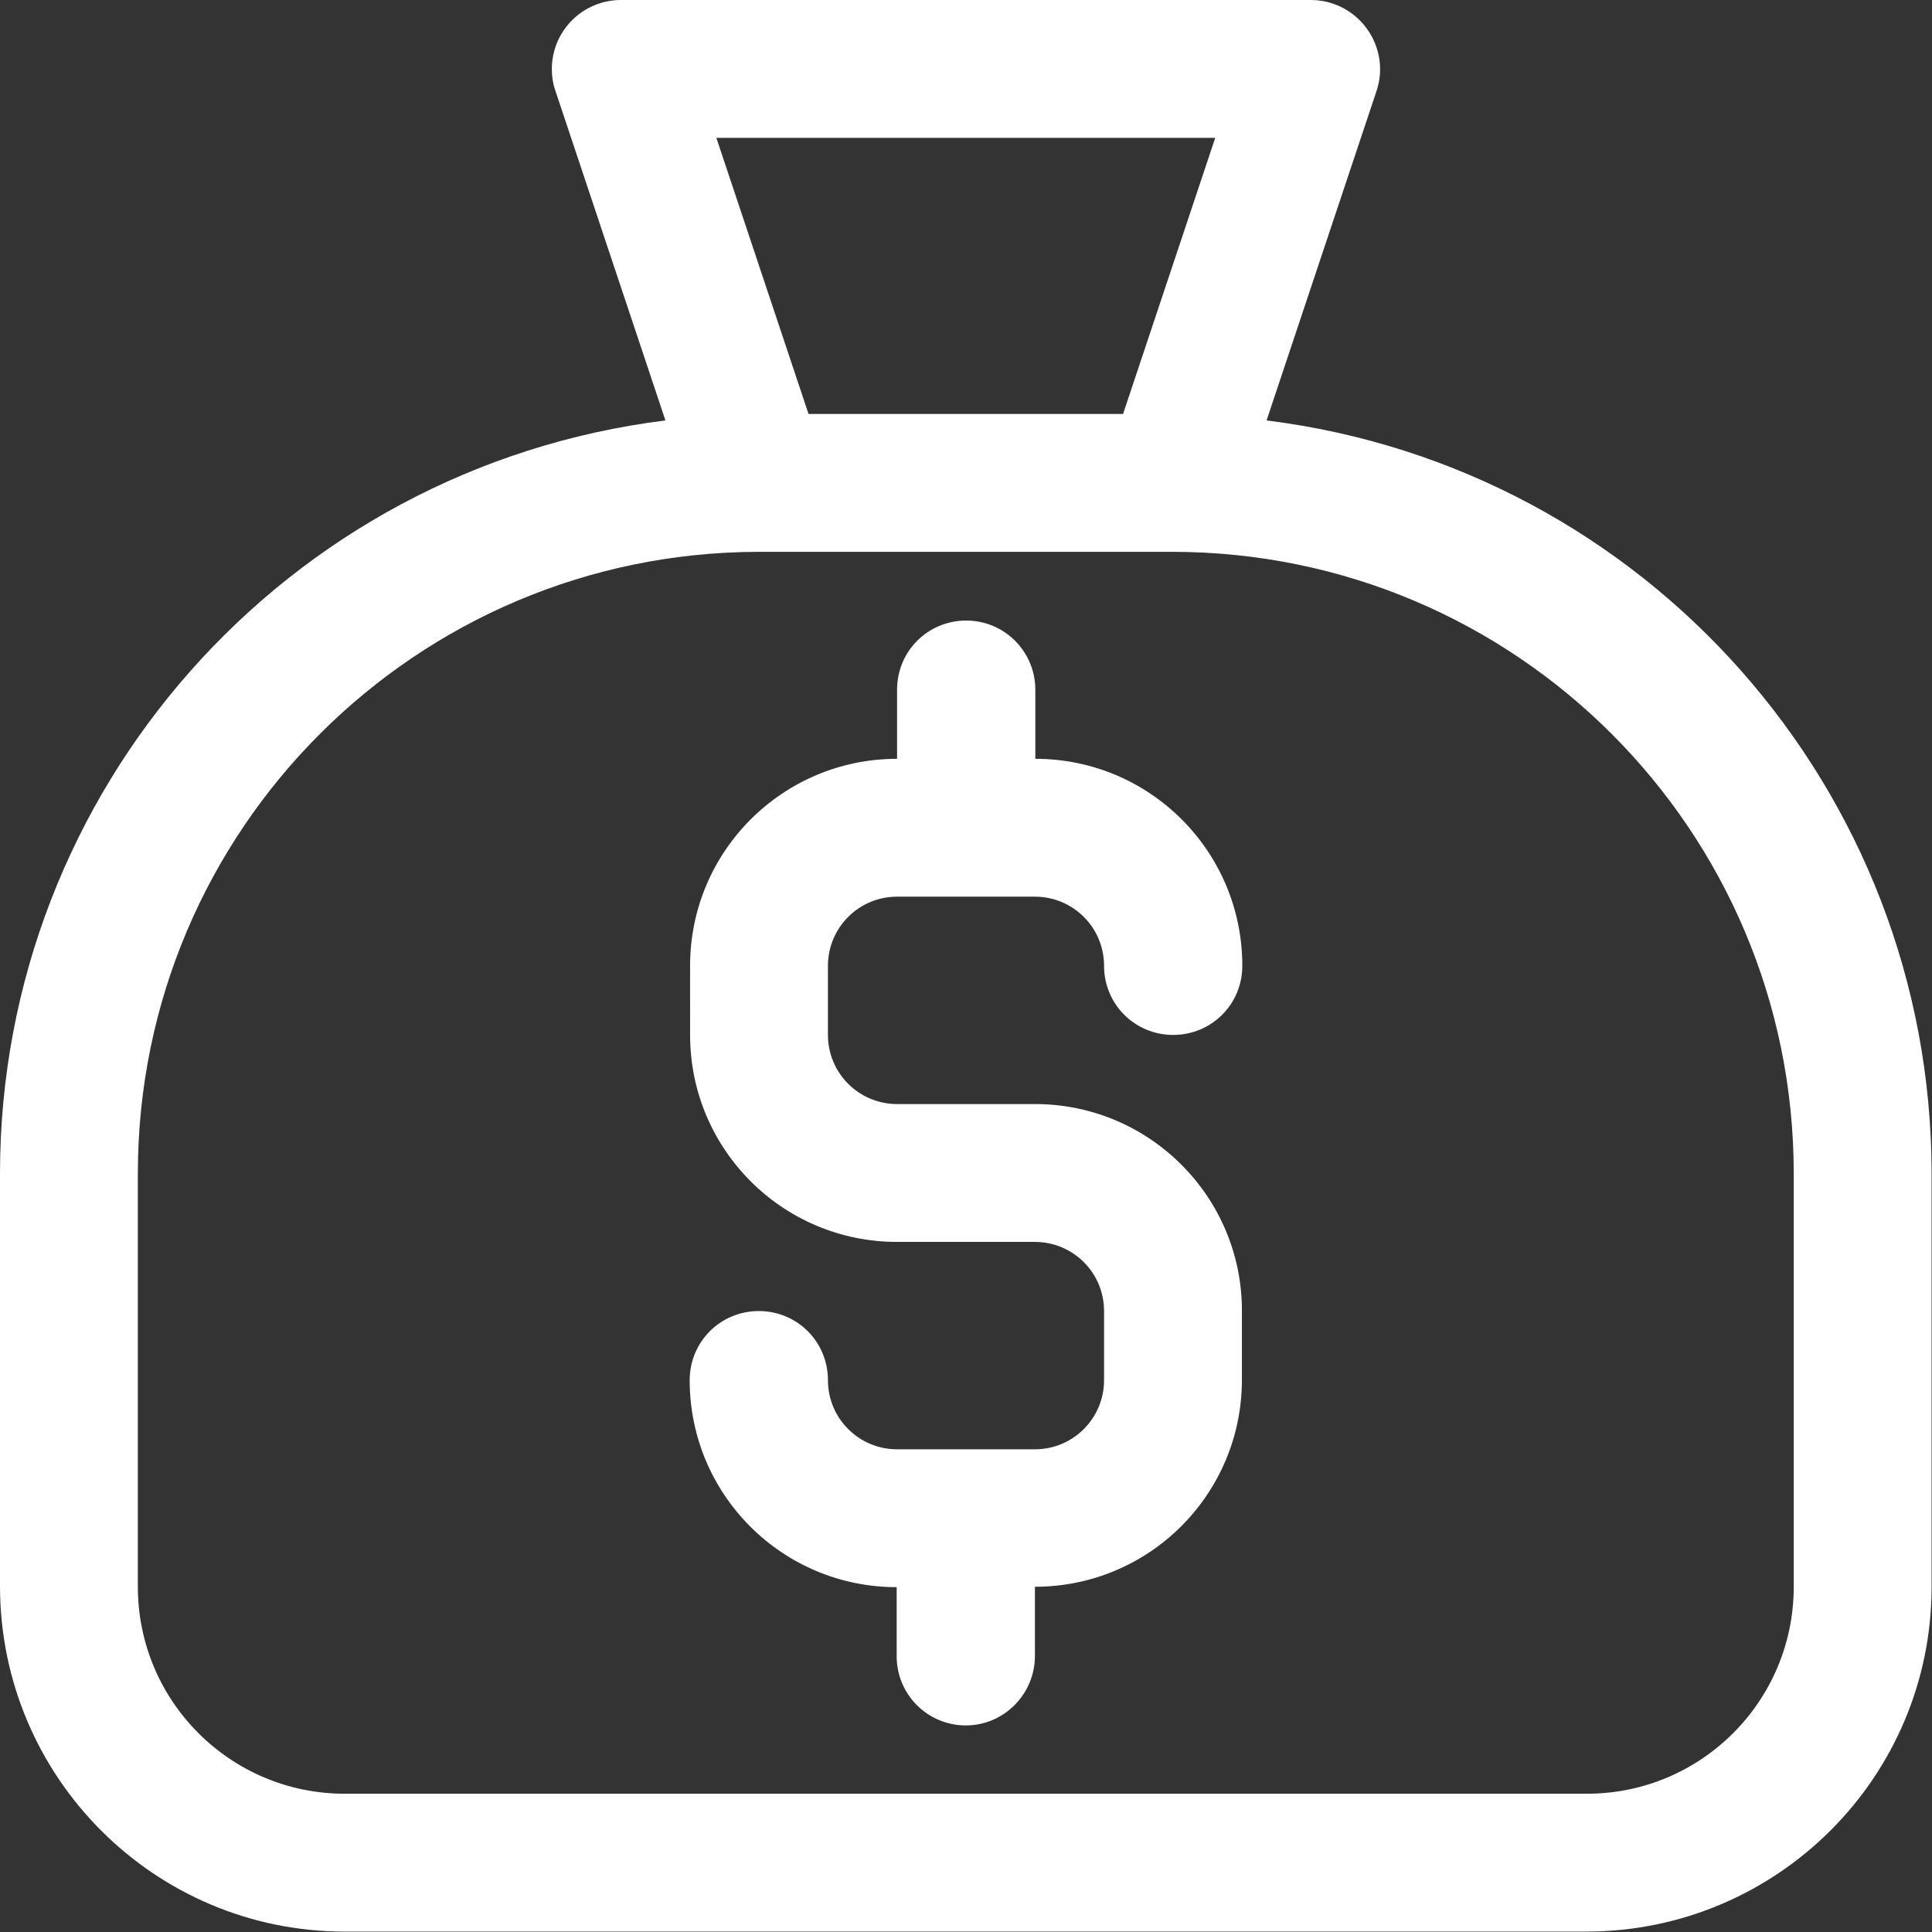 <?xml version="1.0" encoding="UTF-8"?> <!-- Generator: Adobe Illustrator 21.1.0, SVG Export Plug-In . SVG Version: 6.00 Build 0) --> <svg xmlns="http://www.w3.org/2000/svg" xmlns:xlink="http://www.w3.org/1999/xlink" id="Capa_1" x="0px" y="0px" viewBox="0 0 477.9 477.9" style="enable-background:new 0 0 477.9 477.9;" xml:space="preserve"><rect x="0" y="0" width="477.9" height="477.9" fill="#333333" stroke="none"/> <style type="text/css"> .st0{fill:#FFFFFF;} </style> <g> <g> <path class="st0" d="M313.3,104l27.2-81.5c3-8.9-1.9-18.6-10.8-21.6c-1.7-0.6-3.6-0.9-5.4-0.9H153.6c-9.4,0-17.1,7.6-17.1,17.1 c0,1.8,0.3,3.7,0.9,5.4l27.2,81.5C70.7,115.7,0.1,195.5,0,290.1v102.4c0.1,47.1,38.2,85.3,85.3,85.3h307.2 c47.1-0.1,85.3-38.2,85.3-85.3V290.1C477.7,195.5,407.2,115.7,313.3,104z M300.6,34.1l-22.8,68.3H200l-22.8-68.3 C177.3,34.1,300.6,34.1,300.6,34.1z M443.7,392.5c0,28.3-22.9,51.2-51.2,51.2H85.3c-28.3,0-51.2-22.9-51.2-51.2V290.1 c0.1-84.8,68.8-153.5,153.6-153.6h102.4c84.8,0.1,153.5,68.8,153.6,153.6V392.5z"></path> </g> </g> <g> <g> <path class="st0" d="M256,273.1h-34.1c-9.4,0-17.1-7.6-17.1-17.1v-17.1c0-9.4,7.6-17.1,17.1-17.1H256c9.4,0,17.1,7.6,17.1,17.1 s7.6,17.1,17.1,17.1s17.1-7.6,17.1-17.1c0-28.3-22.9-51.2-51.2-51.2v-17.1c0-9.4-7.6-17.1-17.1-17.1s-17.1,7.6-17.1,17.1v17.1 c-28.3,0-51.2,22.9-51.2,51.2V256c0,28.3,22.9,51.2,51.2,51.2H256c9.4,0,17.1,7.6,17.1,17.1v17.1c0,9.4-7.6,17.1-17.1,17.1h-34.1 c-9.4,0-17.1-7.6-17.1-17.1s-7.6-17.1-17.1-17.1s-17.1,7.6-17.1,17.1c0,28.3,22.9,51.2,51.2,51.2v17.1c0,9.4,7.6,17.1,17.1,17.1 S256,419,256,409.6v-17.1c28.3,0,51.2-22.9,51.2-51.2v-17.1C307.2,296,284.3,273.1,256,273.1z"></path> </g> </g> </svg> 